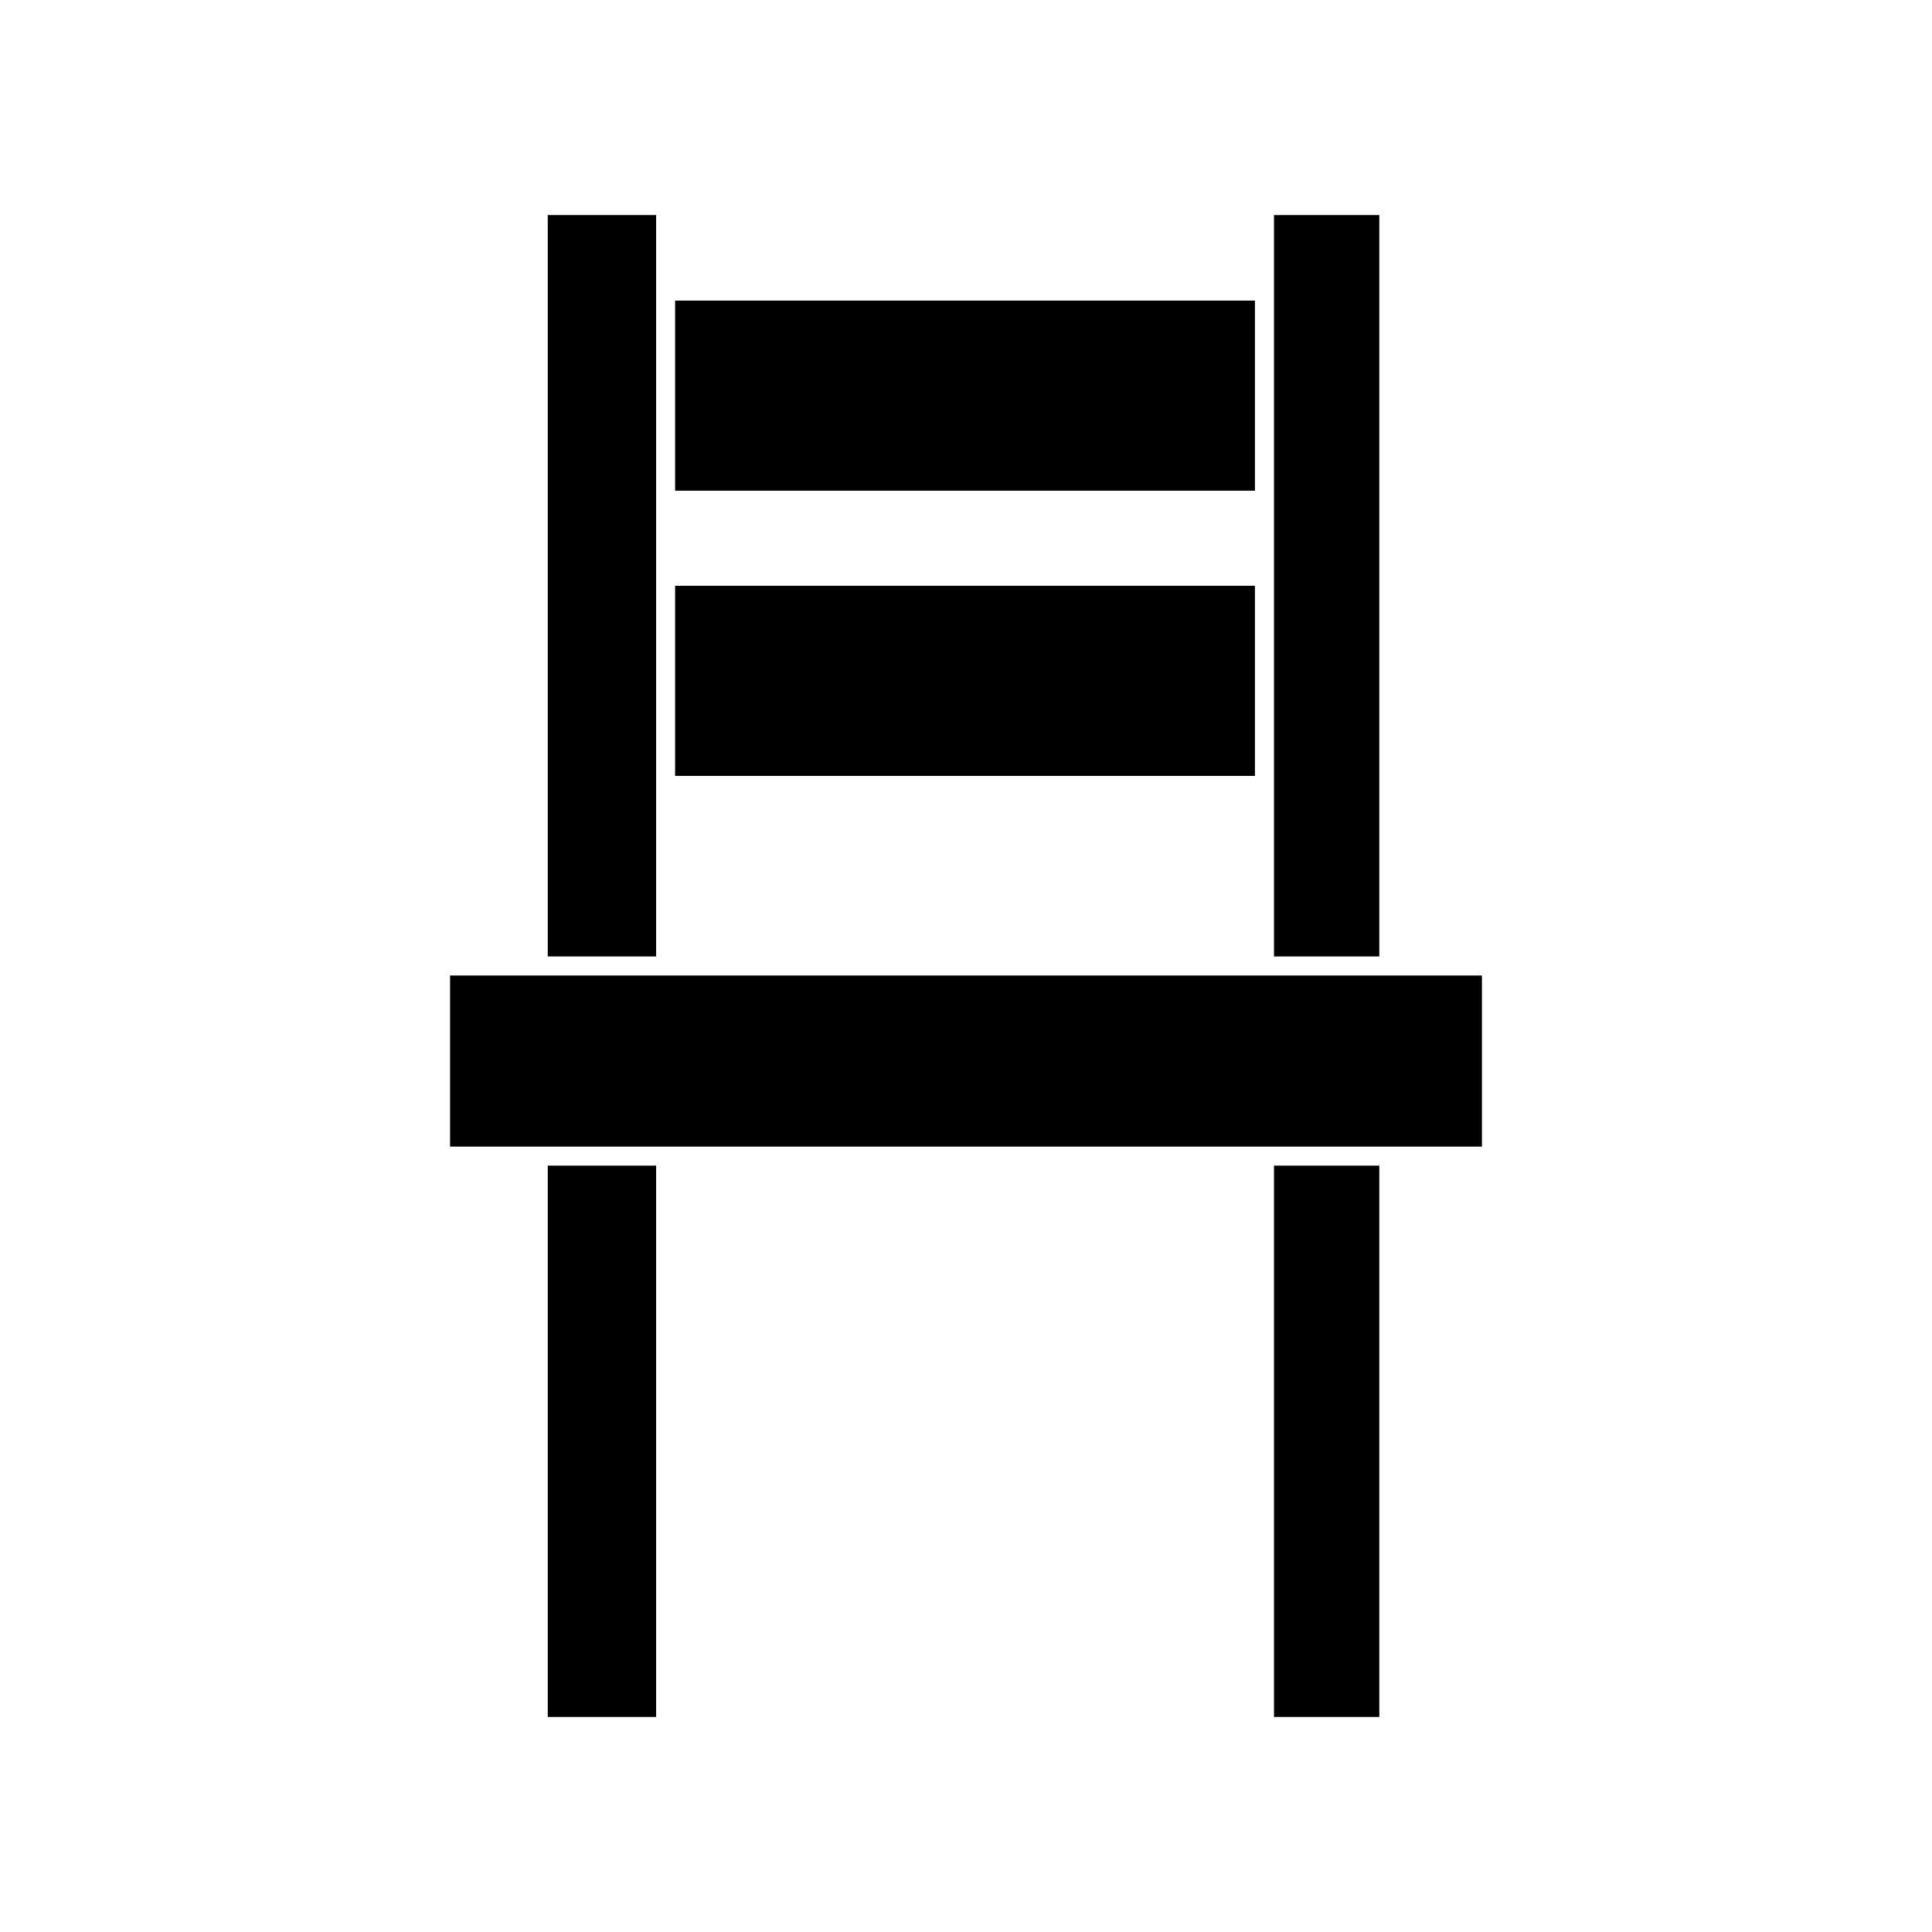 <?xml version="1.0" encoding="UTF-8"?>
<!-- Uploaded to: ICON Repo, www.iconrepo.com, Generator: ICON Repo Mixer Tools -->
<svg fill="#000000" width="800px" height="800px" version="1.1" viewBox="144 144 512 512" xmlns="http://www.w3.org/2000/svg">
 <g>
  <path d="m322.91 299.24h153.66v50.383h-153.66z"/>
  <path d="m322.91 223.66h153.66v50.383h-153.66z"/>
  <path d="m289.16 452.9h28.719v146.11h-28.719z"/>
  <path d="m481.62 452.9h27.91v146.11h-27.91z"/>
  <path d="m289.16 200.99h28.719v196.48h-28.719z"/>
  <path d="m481.62 200.99h27.91v196.48h-27.91z"/>
  <path d="m263.27 402.52v45.344h273.46v-45.344z"/>
 </g>
</svg>